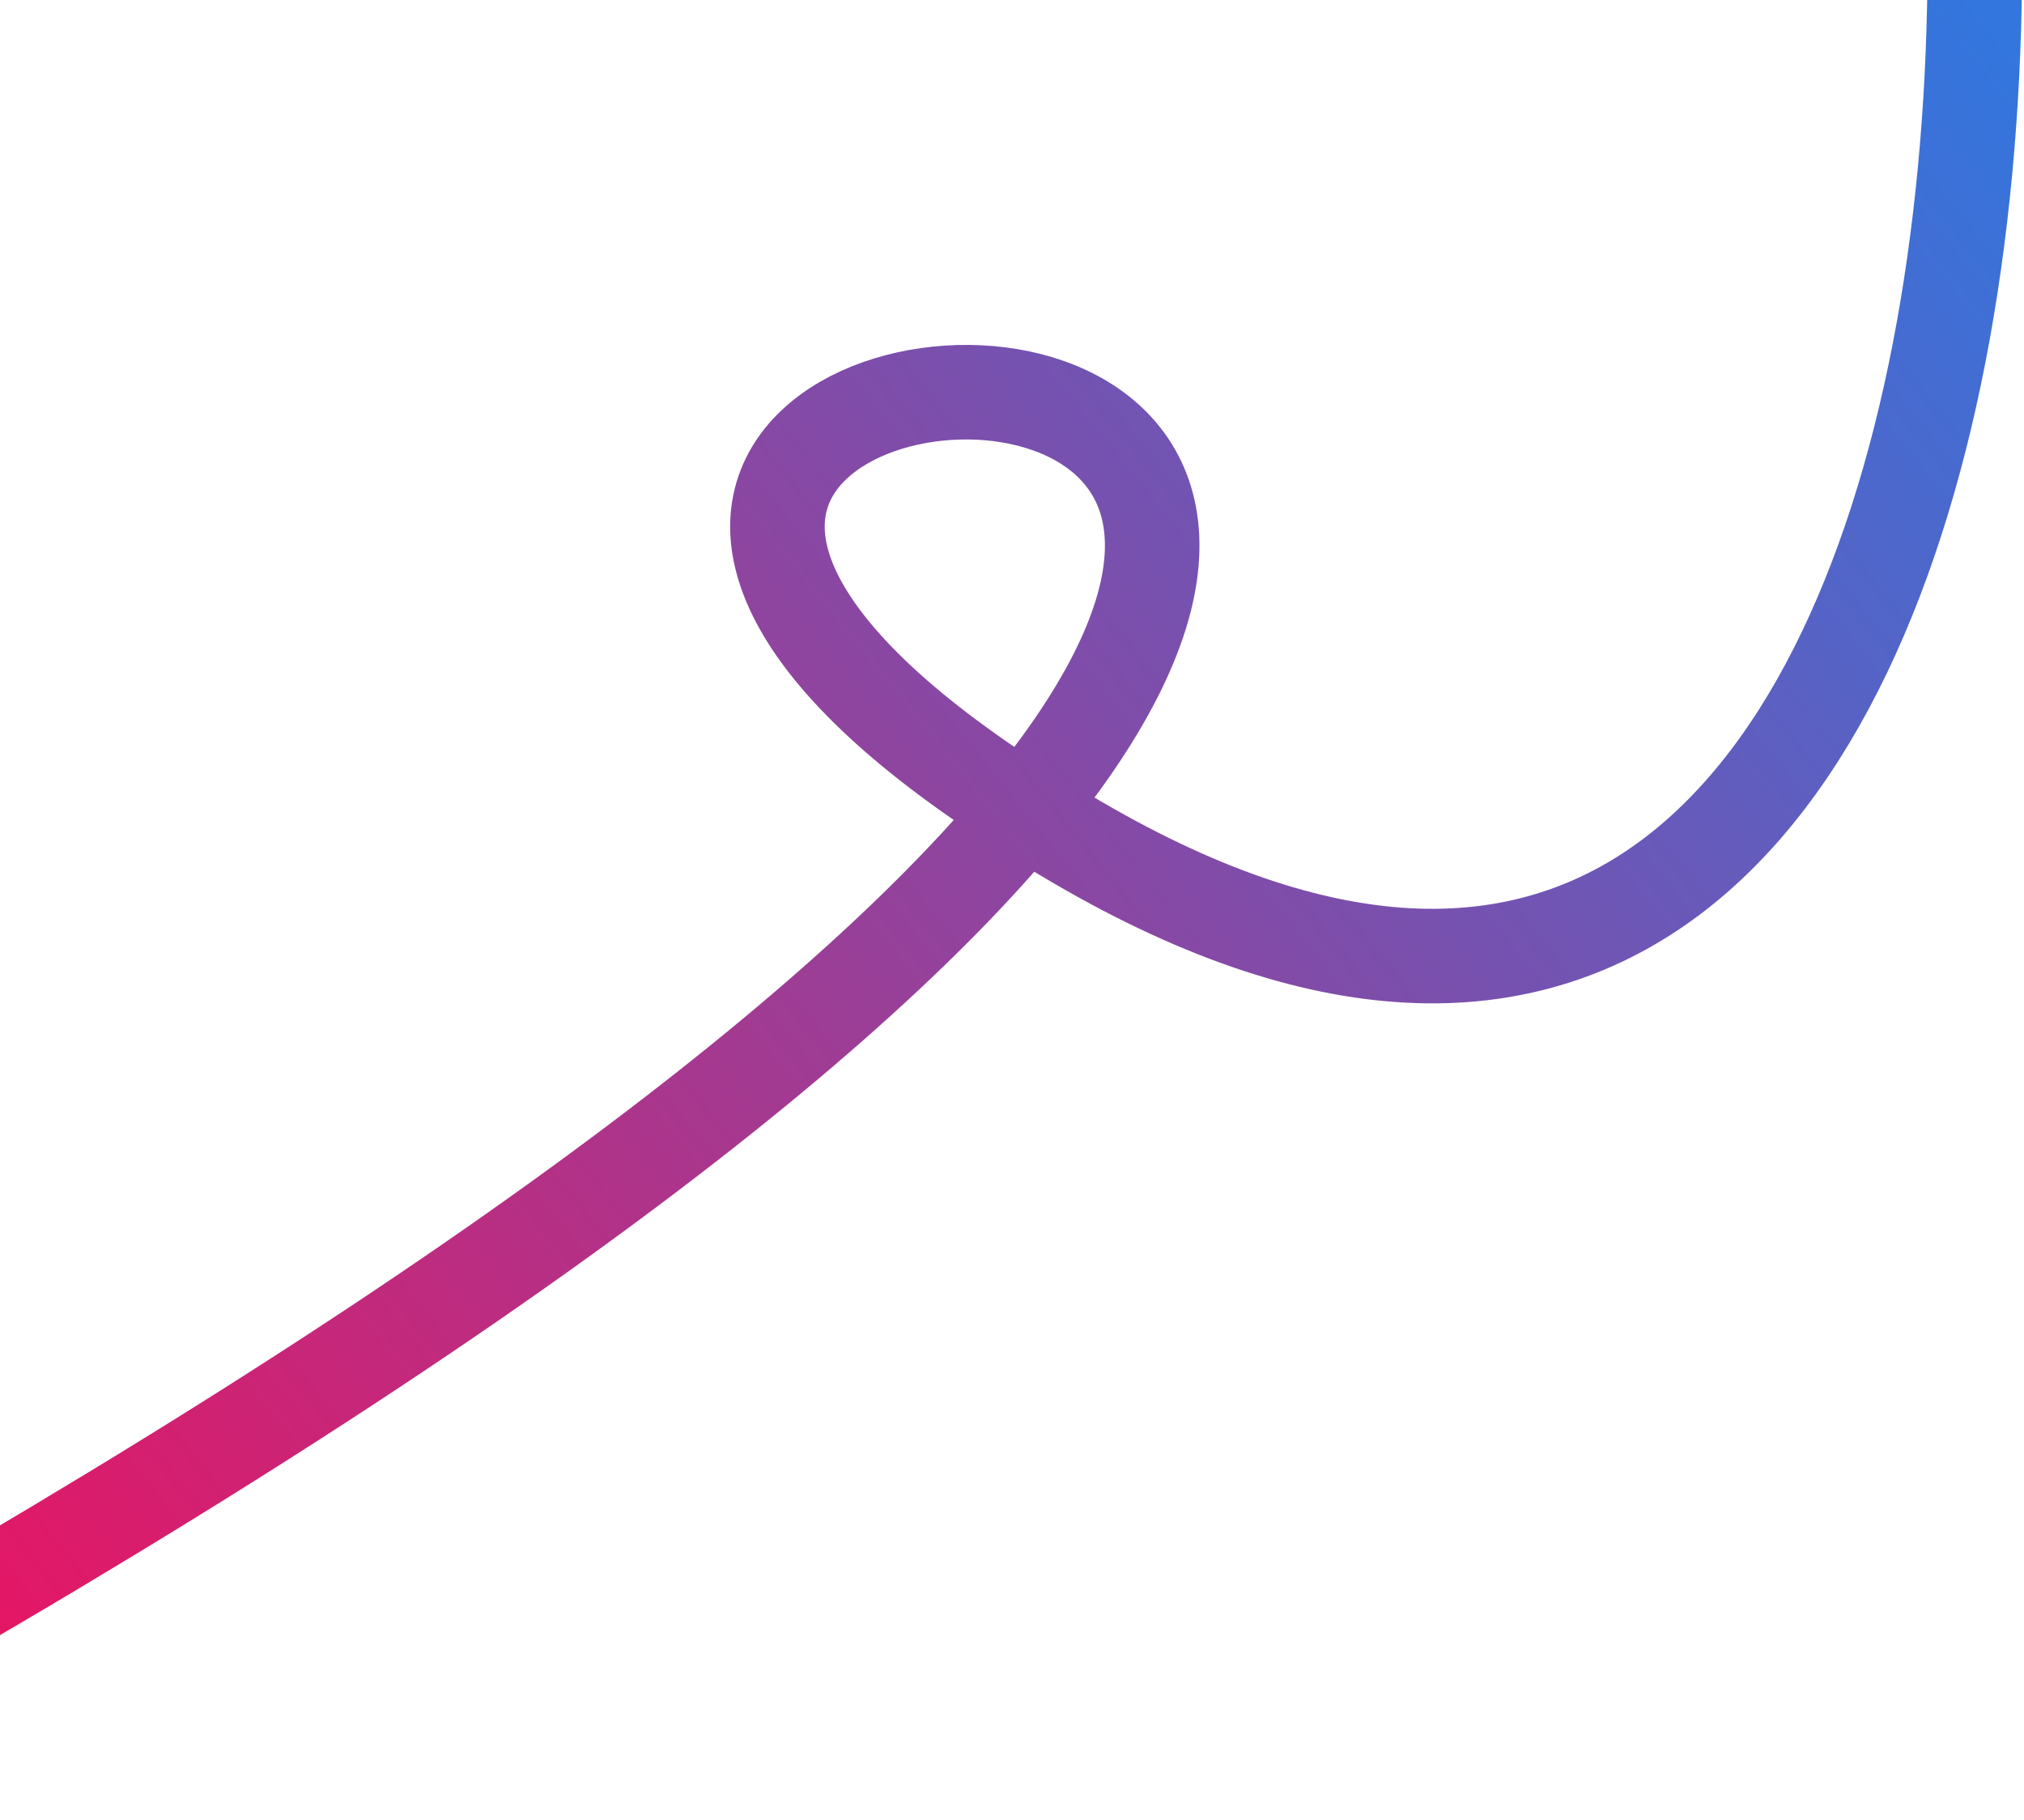 <svg width="685" height="616" viewBox="0 0 685 616" fill="none" xmlns="http://www.w3.org/2000/svg">
<path d="M586 -332C723.5 -175 713.5 489 364.5 285C-29.151 54.9 924.5 31.5 -115 600" stroke="url(#paint0_linear_21_1516)" stroke-width="32" stroke-linecap="round"/>
<defs>
<linearGradient id="paint0_linear_21_1516" x1="668" y1="-2" x2="-41.5" y2="569" gradientUnits="userSpaceOnUse">
<stop stop-color="#3276DE"/>
<stop offset="1" stop-color="#ED125F"/>
</linearGradient>
</defs>
</svg>
